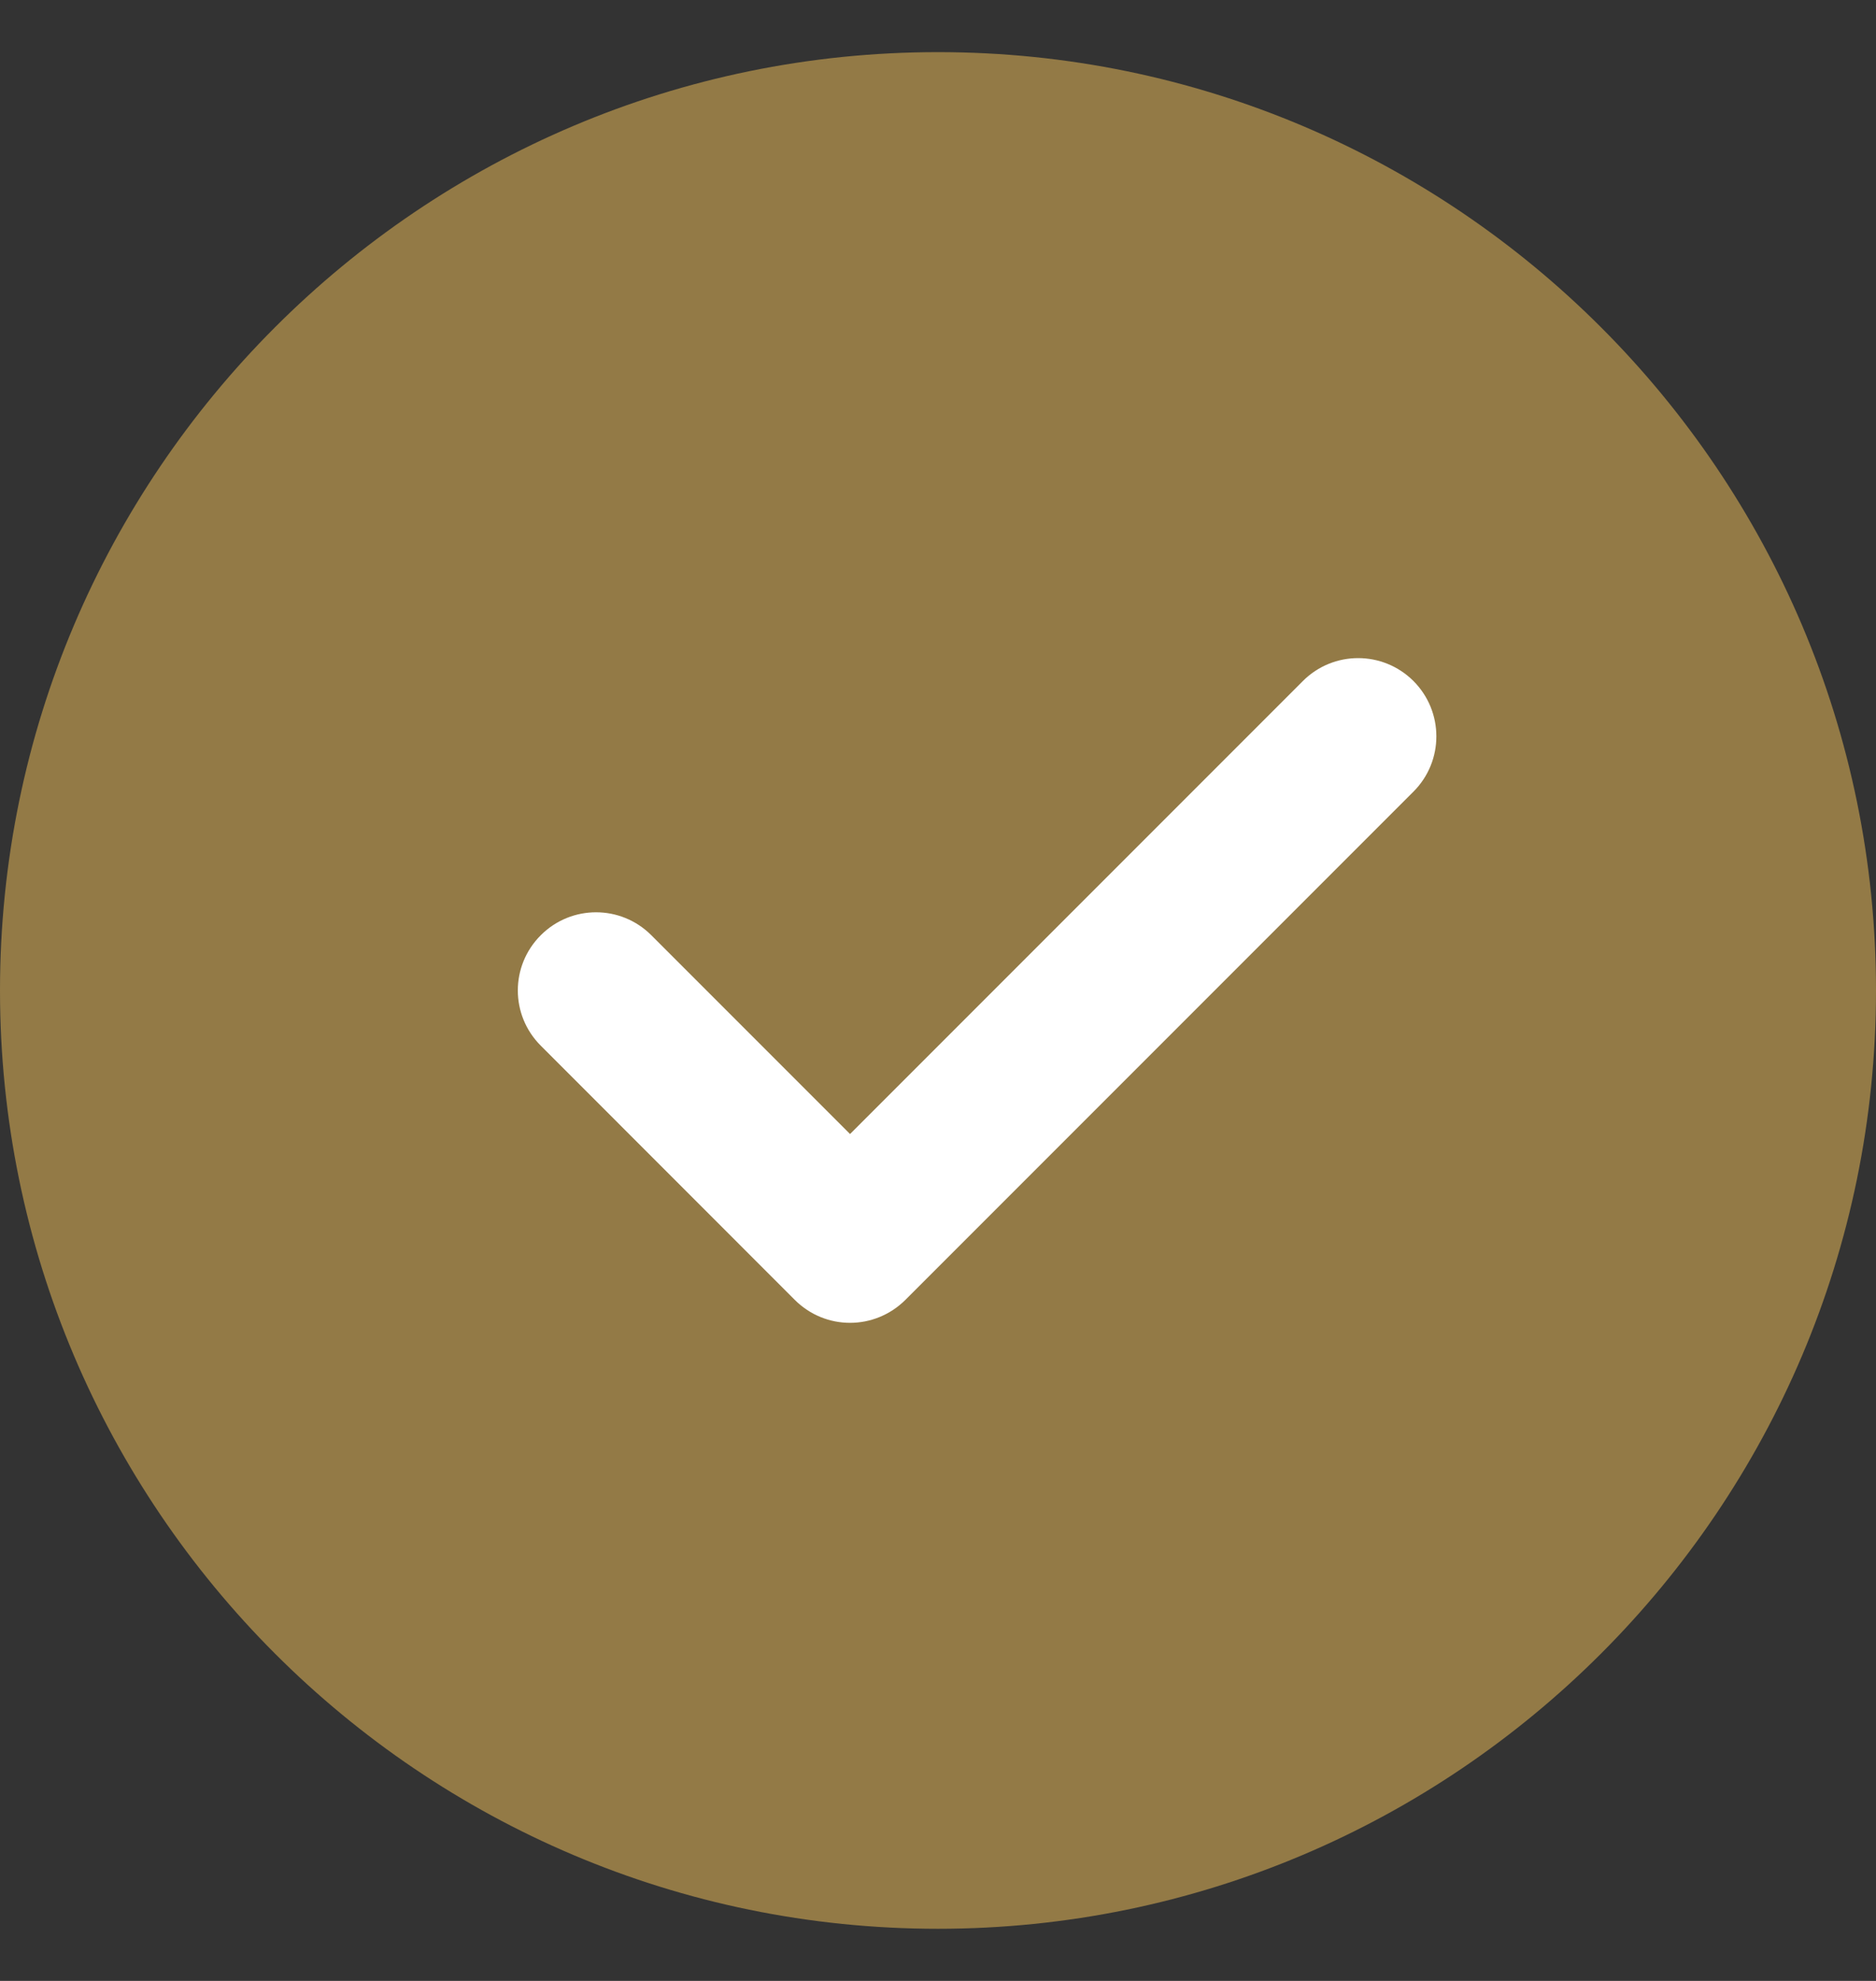<svg width="18" height="19" viewBox="0 0 18 19" fill="none" xmlns="http://www.w3.org/2000/svg">
<rect x="0" y="0" width="18" height="19" fill="#333333" stroke="none"/>
<g clip-path="url(#clip0_2137_772)">
<path d="M9 0.5C4.037 0.5 0 4.537 0 9.5C0 14.463 4.037 18.5 9 18.5C13.963 18.5 18 14.463 18 9.5C18 4.537 13.963 0.5 9 0.5Z" fill="#937A46"/>
<path d="M13.562 7.593L8.687 12.468C8.54 12.614 8.348 12.688 8.156 12.688C7.964 12.688 7.772 12.614 7.626 12.468L5.189 10.03C4.895 9.737 4.895 9.263 5.189 8.97C5.482 8.677 5.956 8.677 6.249 8.97L8.156 10.877L12.501 6.532C12.794 6.239 13.268 6.239 13.562 6.532C13.855 6.826 13.855 7.3 13.562 7.593Z" fill="white"/>
</g>
<defs>
<clipPath id="clip0_2137_772">
<rect width="18" height="18" fill="white" transform="translate(0 0.5)"/>
</clipPath>
</defs>
</svg>
